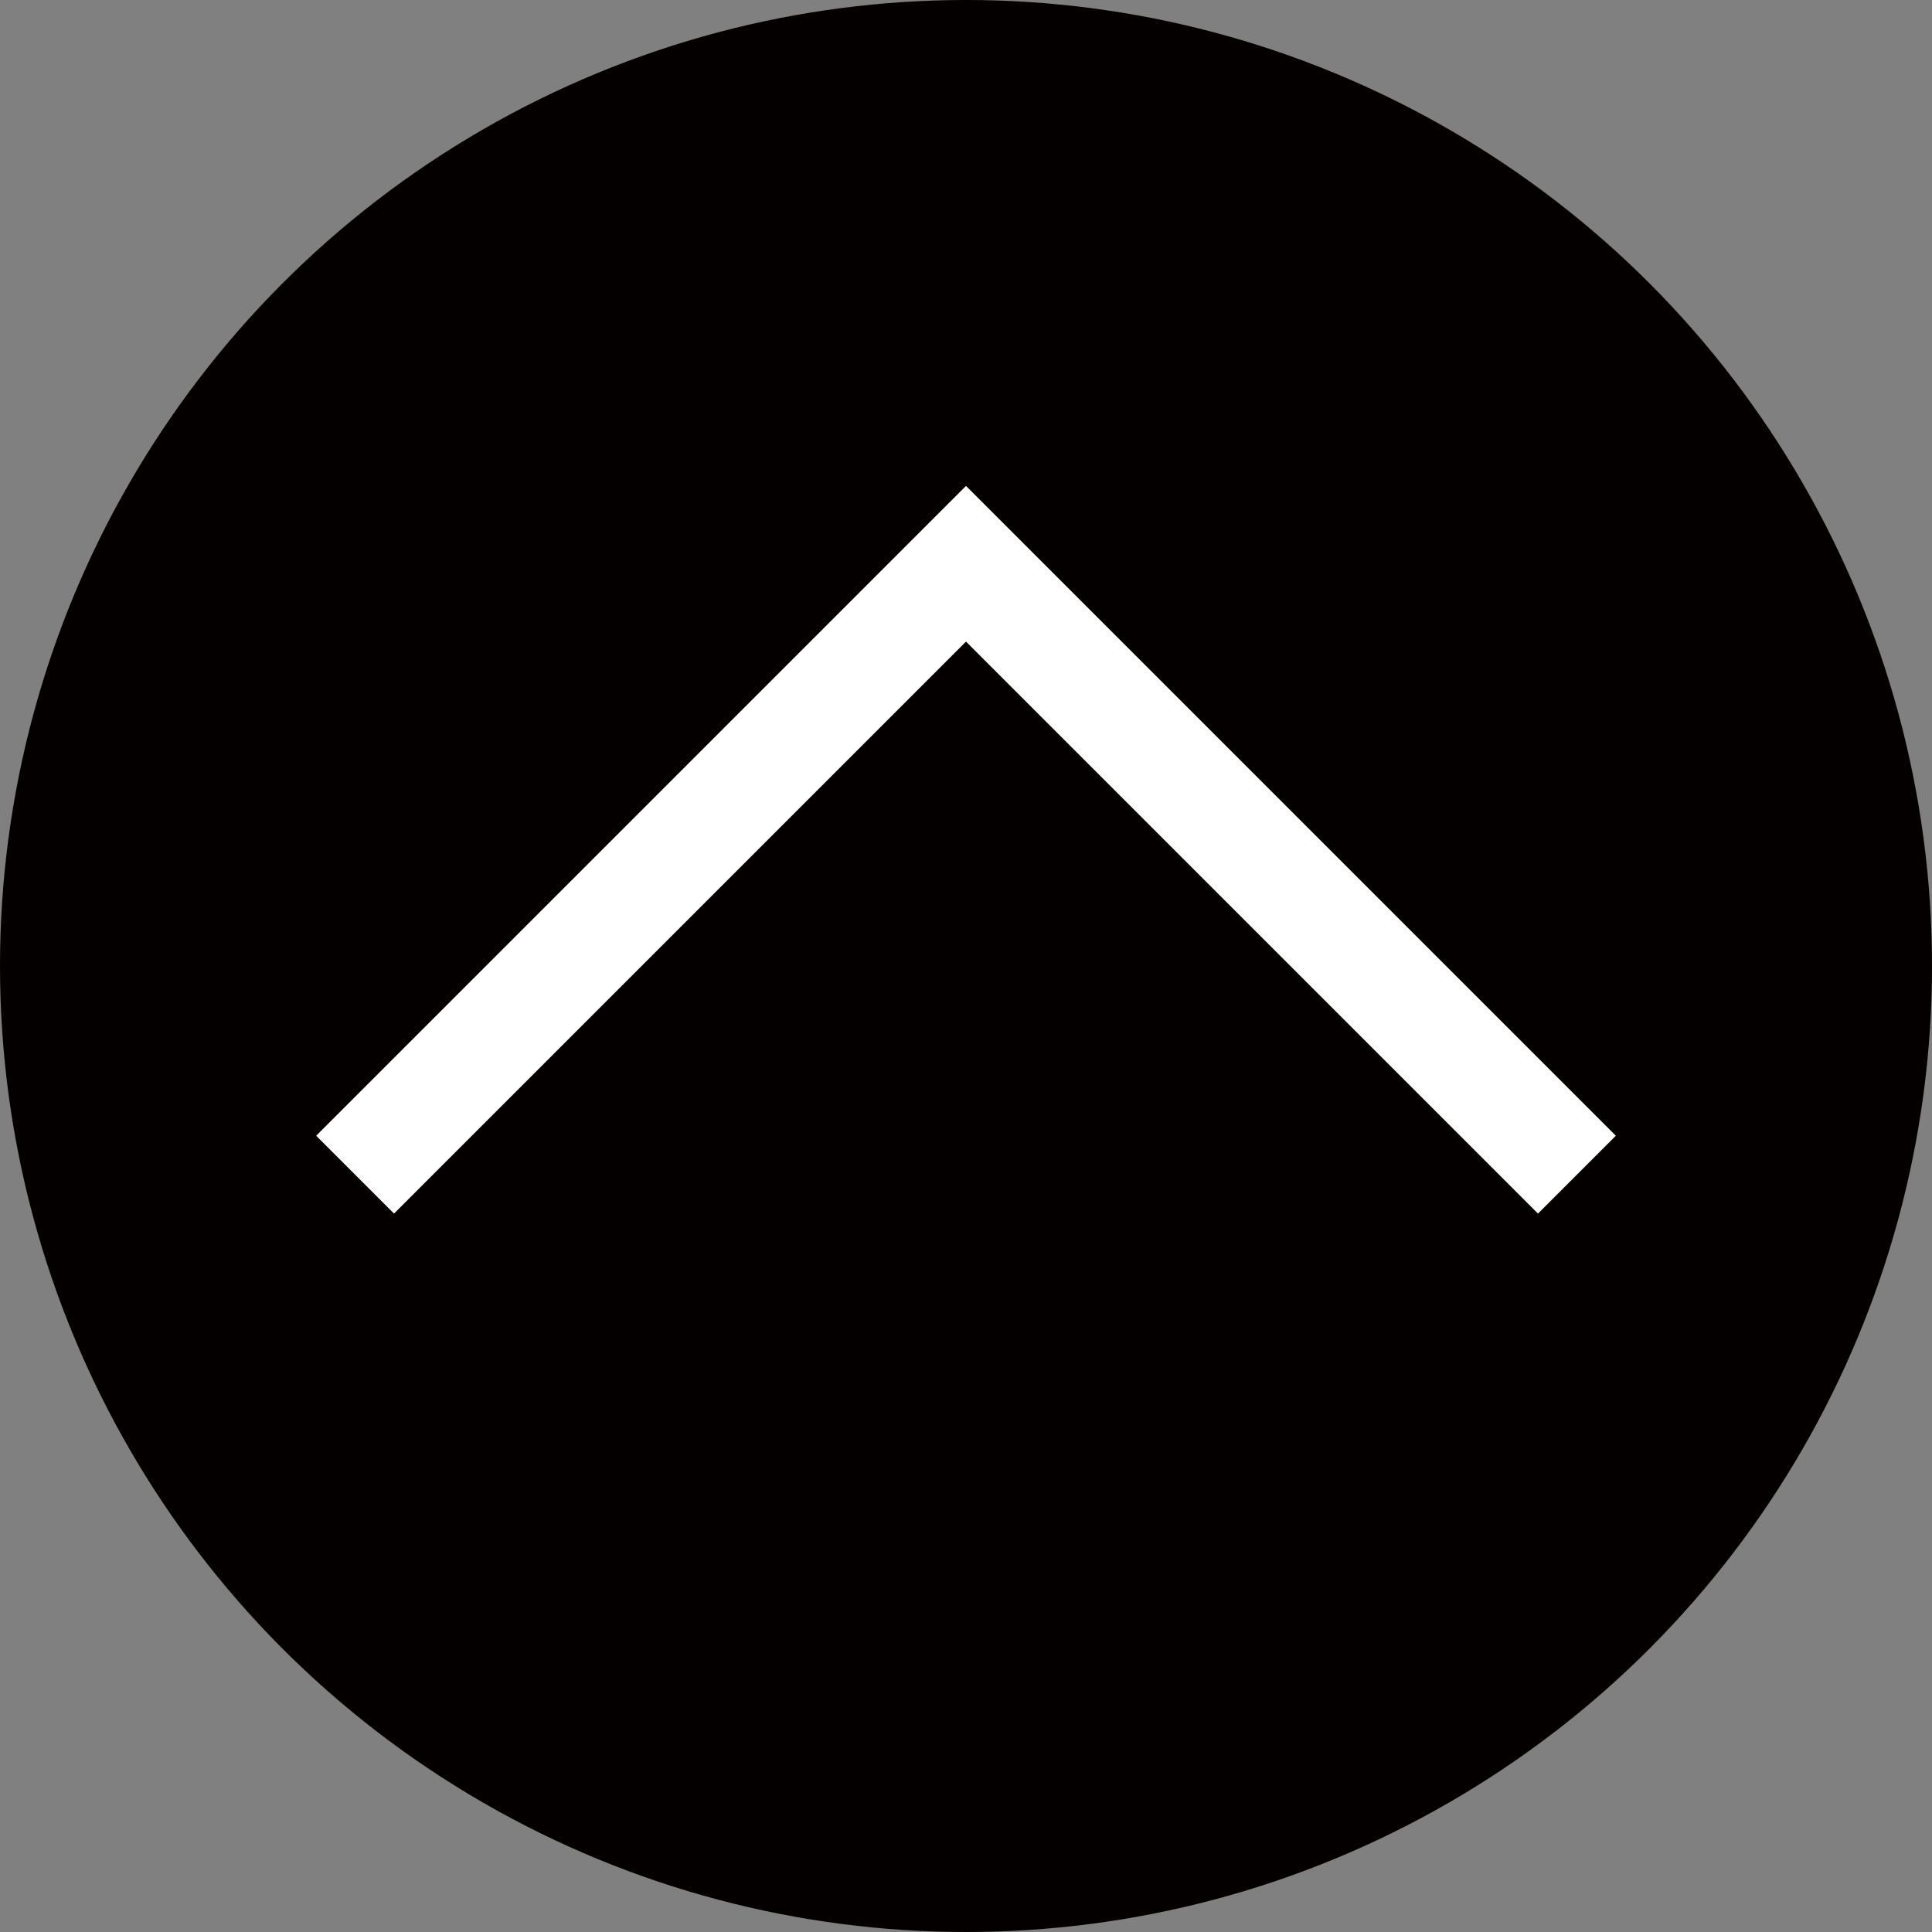 <?xml version="1.0" encoding="utf-8"?>
<!-- Generator: Adobe Illustrator 23.0.0, SVG Export Plug-In . SVG Version: 6.00 Build 0)  -->
<svg version="1.1" id="レイヤー_1" xmlns="http://www.w3.org/2000/svg" xmlns:xlink="http://www.w3.org/1999/xlink" x="0px"
	 y="0px" viewBox="0 0 50 50" style="enable-background:new 0 0 50 50;" xml:space="preserve">
<rect x="0" y="0" width="50" height="50" fill="#808080" stroke="none"/>
<style type="text/css">
	.st0{fill:#040000;}
	.st1{fill:none;stroke:#FFFFFF;stroke-width:2.849;stroke-miterlimit:10;}
</style>
<g>
	<circle class="st0" cx="25" cy="25" r="25"/>
	<g>
		<g>
			<polyline class="st1" points="40.81,30.4 25,14.59 9.19,30.4 			"/>
		</g>
	</g>
</g>
</svg>
